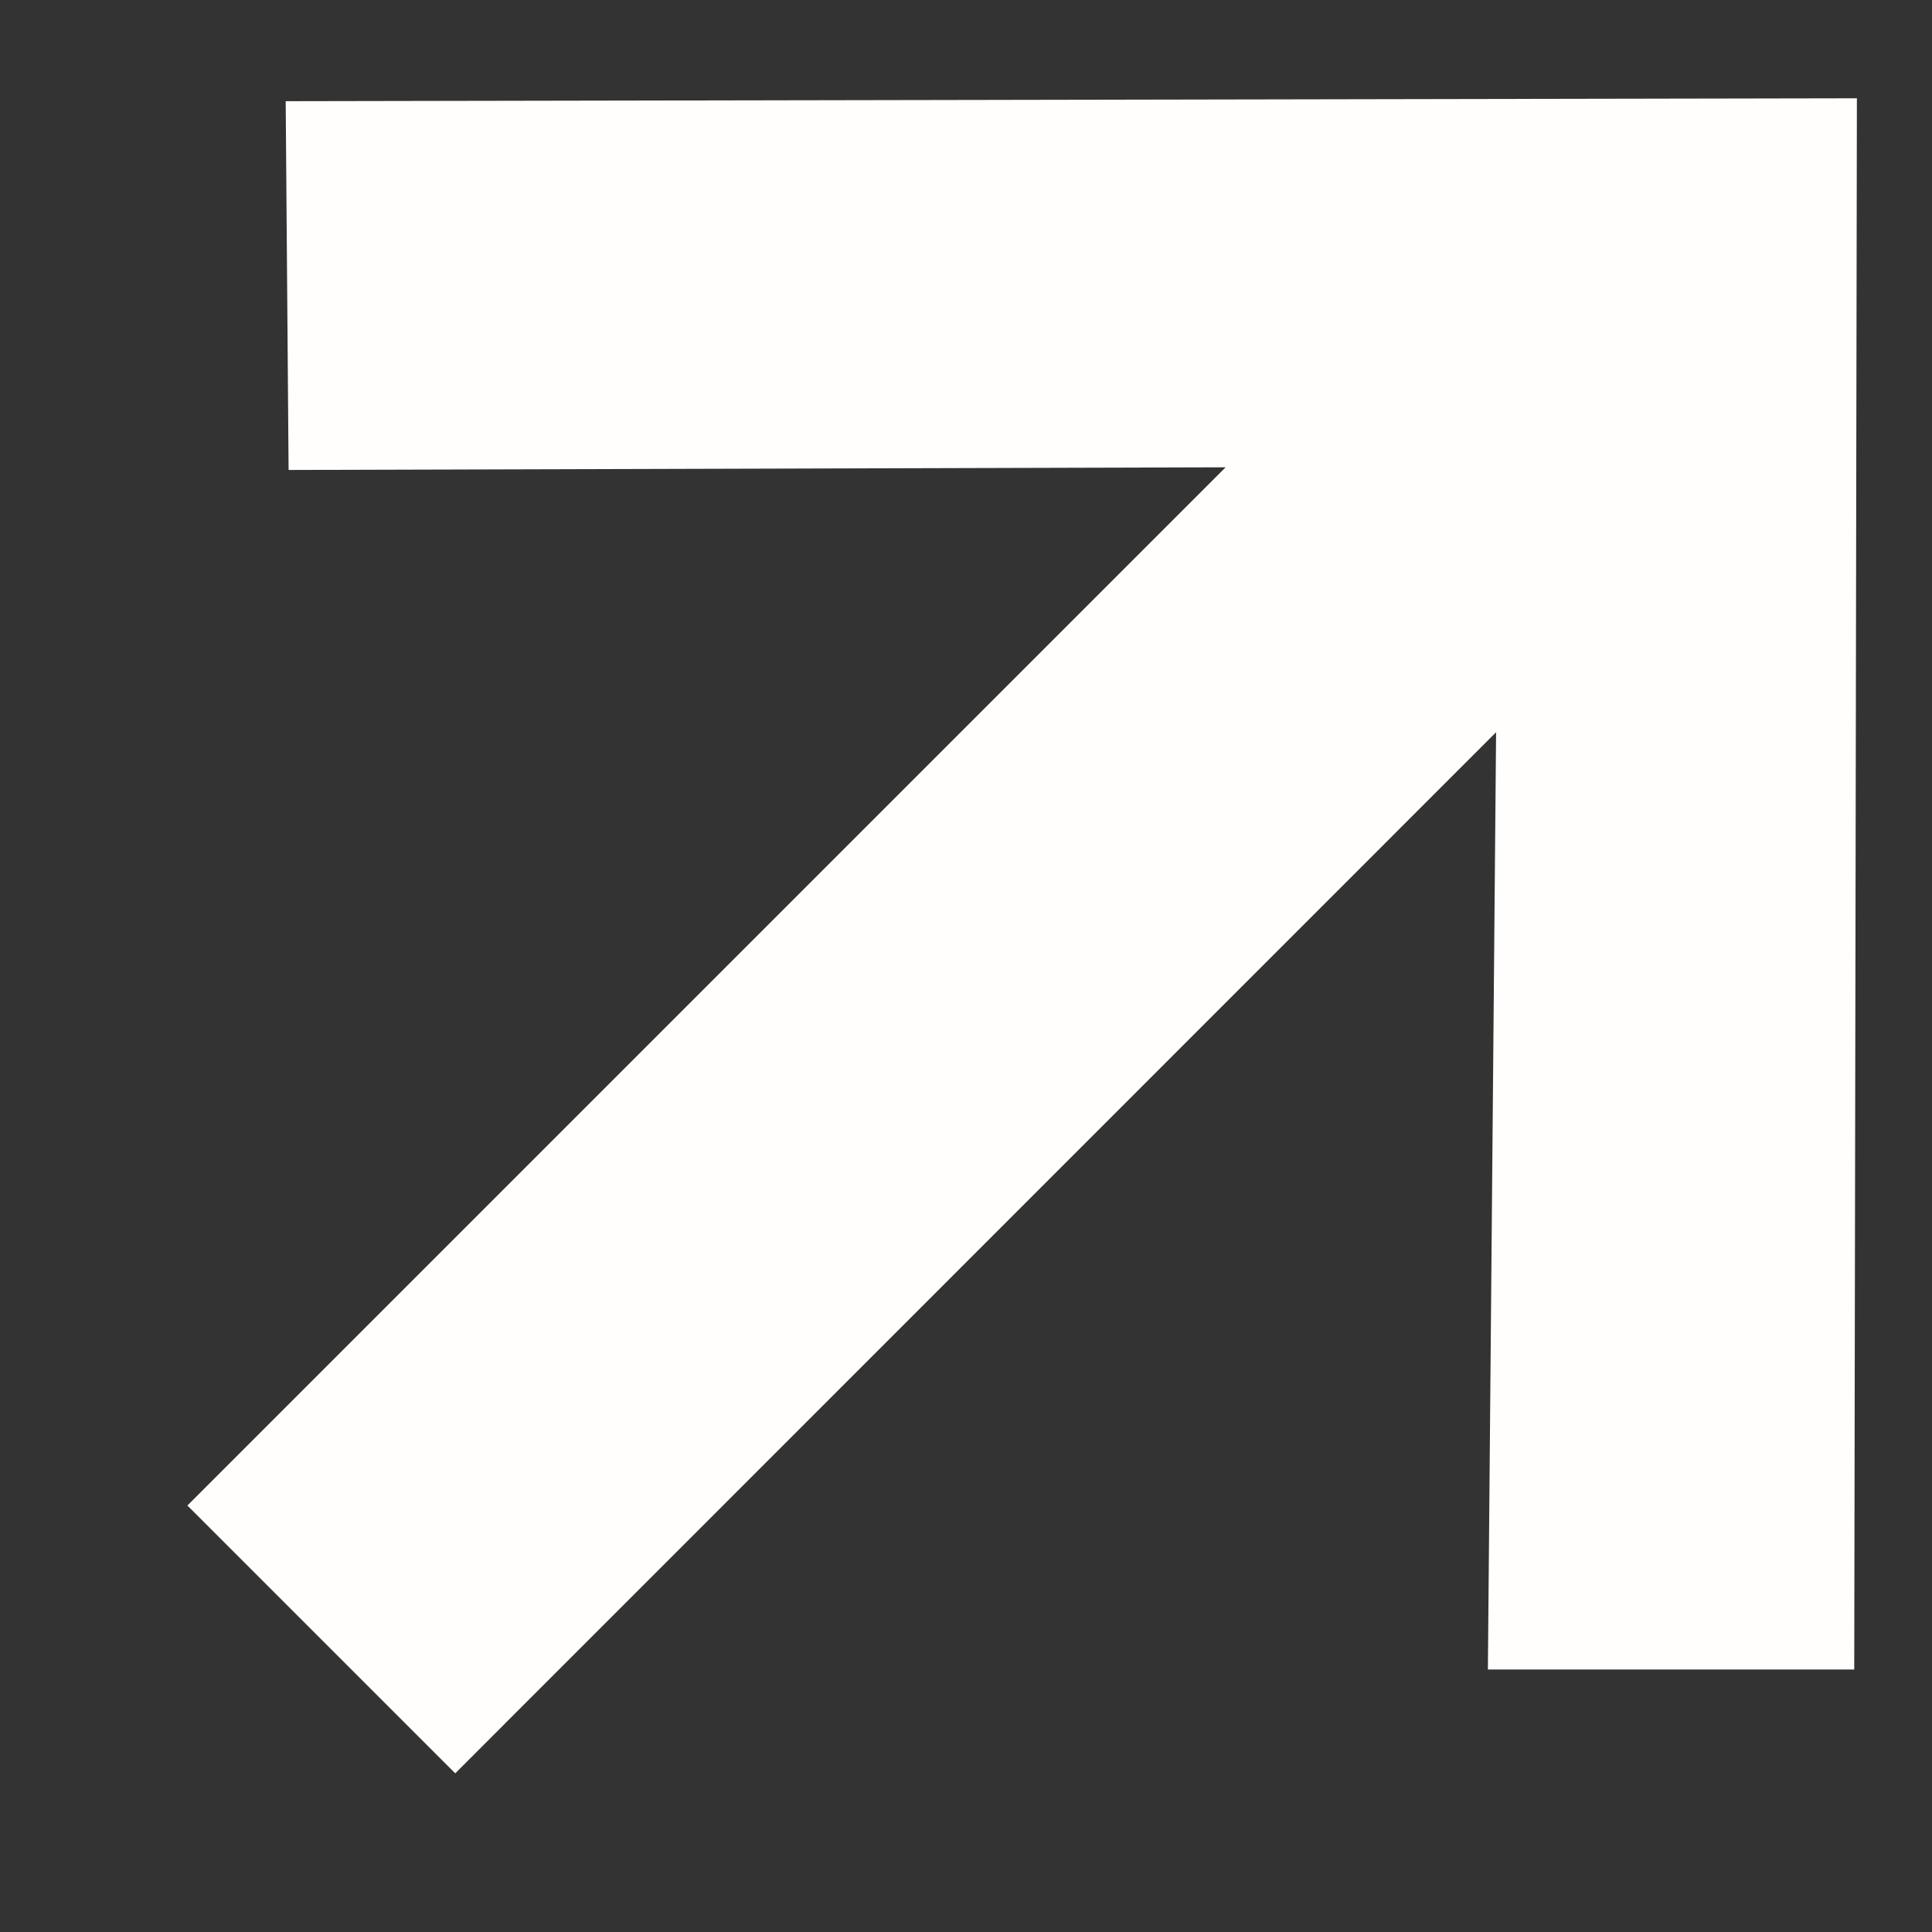 <svg width="8" height="8" viewBox="0 0 8 8" fill="none" xmlns="http://www.w3.org/2000/svg">
<rect x="0" y="0" width="8" height="8" fill="#333333" stroke="none"/>
<path d="M7.689 0.407L7.678 6.913L6.161 6.913L6.195 3.032L1.885 7.343L0.776 6.234L5.075 1.935L1.195 1.946L1.183 0.419L7.689 0.407Z" fill="#FFFEFC"/>
</svg>
